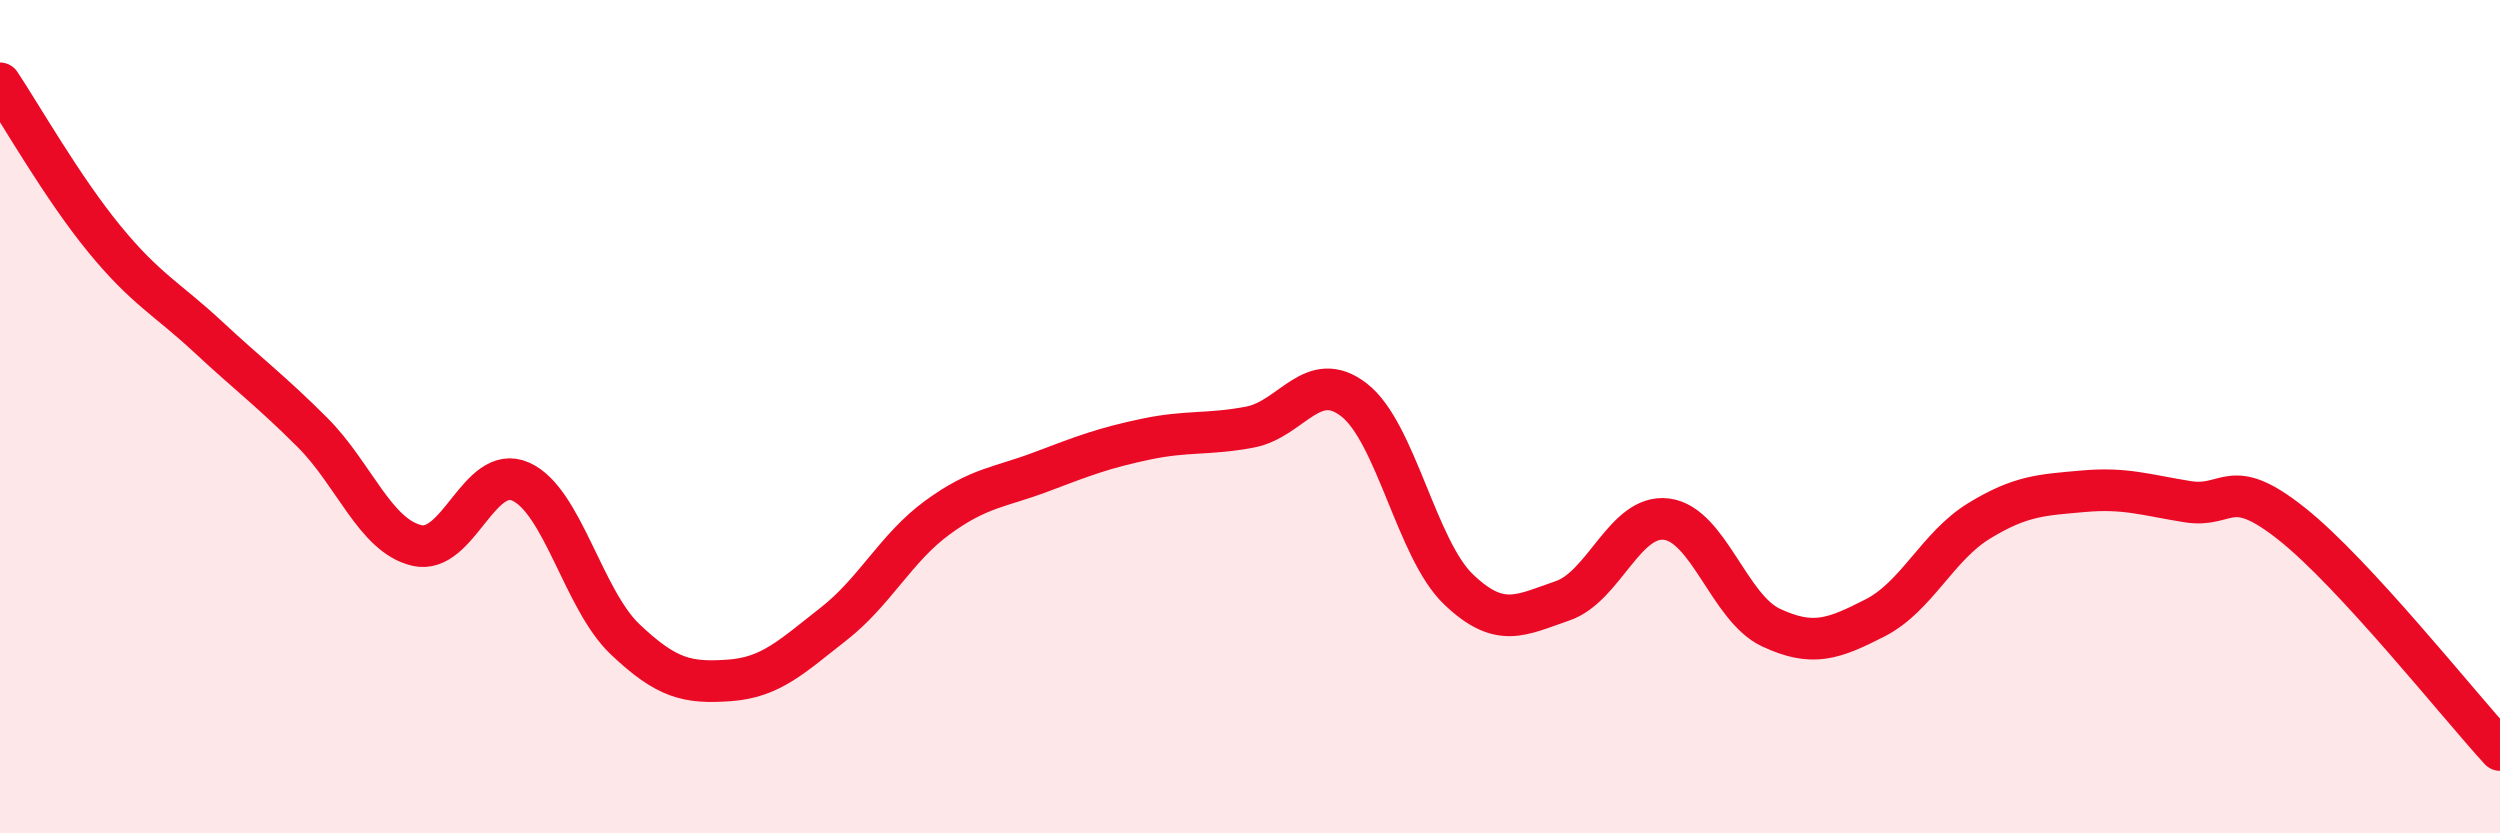 
    <svg width="60" height="20" viewBox="0 0 60 20" xmlns="http://www.w3.org/2000/svg">
      <path
        d="M 0,2 C 0.5,2.75 1.5,4.51 2.5,5.73 C 3.5,6.95 4,7.16 5,8.09 C 6,9.02 6.5,9.38 7.5,10.38 C 8.5,11.38 9,12.85 10,13.09 C 11,13.33 11.5,11.11 12.5,11.56 C 13.5,12.01 14,14.39 15,15.34 C 16,16.29 16.5,16.4 17.5,16.33 C 18.5,16.26 19,15.76 20,14.98 C 21,14.2 21.5,13.15 22.5,12.42 C 23.5,11.69 24,11.7 25,11.32 C 26,10.94 26.5,10.75 27.5,10.54 C 28.5,10.33 29,10.44 30,10.25 C 31,10.06 31.5,8.82 32.5,9.6 C 33.5,10.38 34,13.18 35,14.14 C 36,15.1 36.5,14.76 37.5,14.42 C 38.5,14.08 39,12.33 40,12.46 C 41,12.59 41.5,14.59 42.5,15.06 C 43.5,15.53 44,15.34 45,14.83 C 46,14.32 46.5,13.11 47.5,12.5 C 48.5,11.89 49,11.88 50,11.79 C 51,11.7 51.5,11.88 52.5,12.04 C 53.5,12.2 53.5,11.38 55,12.57 C 56.5,13.76 59,16.91 60,18L60 20L0 20Z"
        fill="#EB0A25"
        opacity="0.1"
        stroke-linecap="round"
        stroke-linejoin="round"
      />
      <path
        d="M 0,2 C 0.5,2.75 1.5,4.51 2.5,5.73 C 3.5,6.95 4,7.16 5,8.09 C 6,9.02 6.5,9.38 7.5,10.38 C 8.5,11.38 9,12.85 10,13.09 C 11,13.33 11.5,11.11 12.5,11.56 C 13.5,12.01 14,14.39 15,15.34 C 16,16.29 16.5,16.4 17.5,16.33 C 18.5,16.26 19,15.76 20,14.98 C 21,14.2 21.5,13.15 22.5,12.42 C 23.5,11.69 24,11.7 25,11.32 C 26,10.94 26.5,10.75 27.5,10.54 C 28.5,10.33 29,10.44 30,10.25 C 31,10.06 31.5,8.82 32.5,9.6 C 33.5,10.38 34,13.18 35,14.14 C 36,15.1 36.5,14.76 37.5,14.42 C 38.5,14.08 39,12.33 40,12.46 C 41,12.59 41.5,14.59 42.5,15.06 C 43.5,15.53 44,15.34 45,14.83 C 46,14.32 46.5,13.11 47.5,12.5 C 48.5,11.89 49,11.88 50,11.79 C 51,11.7 51.5,11.88 52.5,12.04 C 53.5,12.2 53.5,11.38 55,12.57 C 56.5,13.76 59,16.91 60,18"
        stroke="#EB0A25"
        stroke-width="1"
        fill="none"
        stroke-linecap="round"
        stroke-linejoin="round"
      />
    </svg>
  